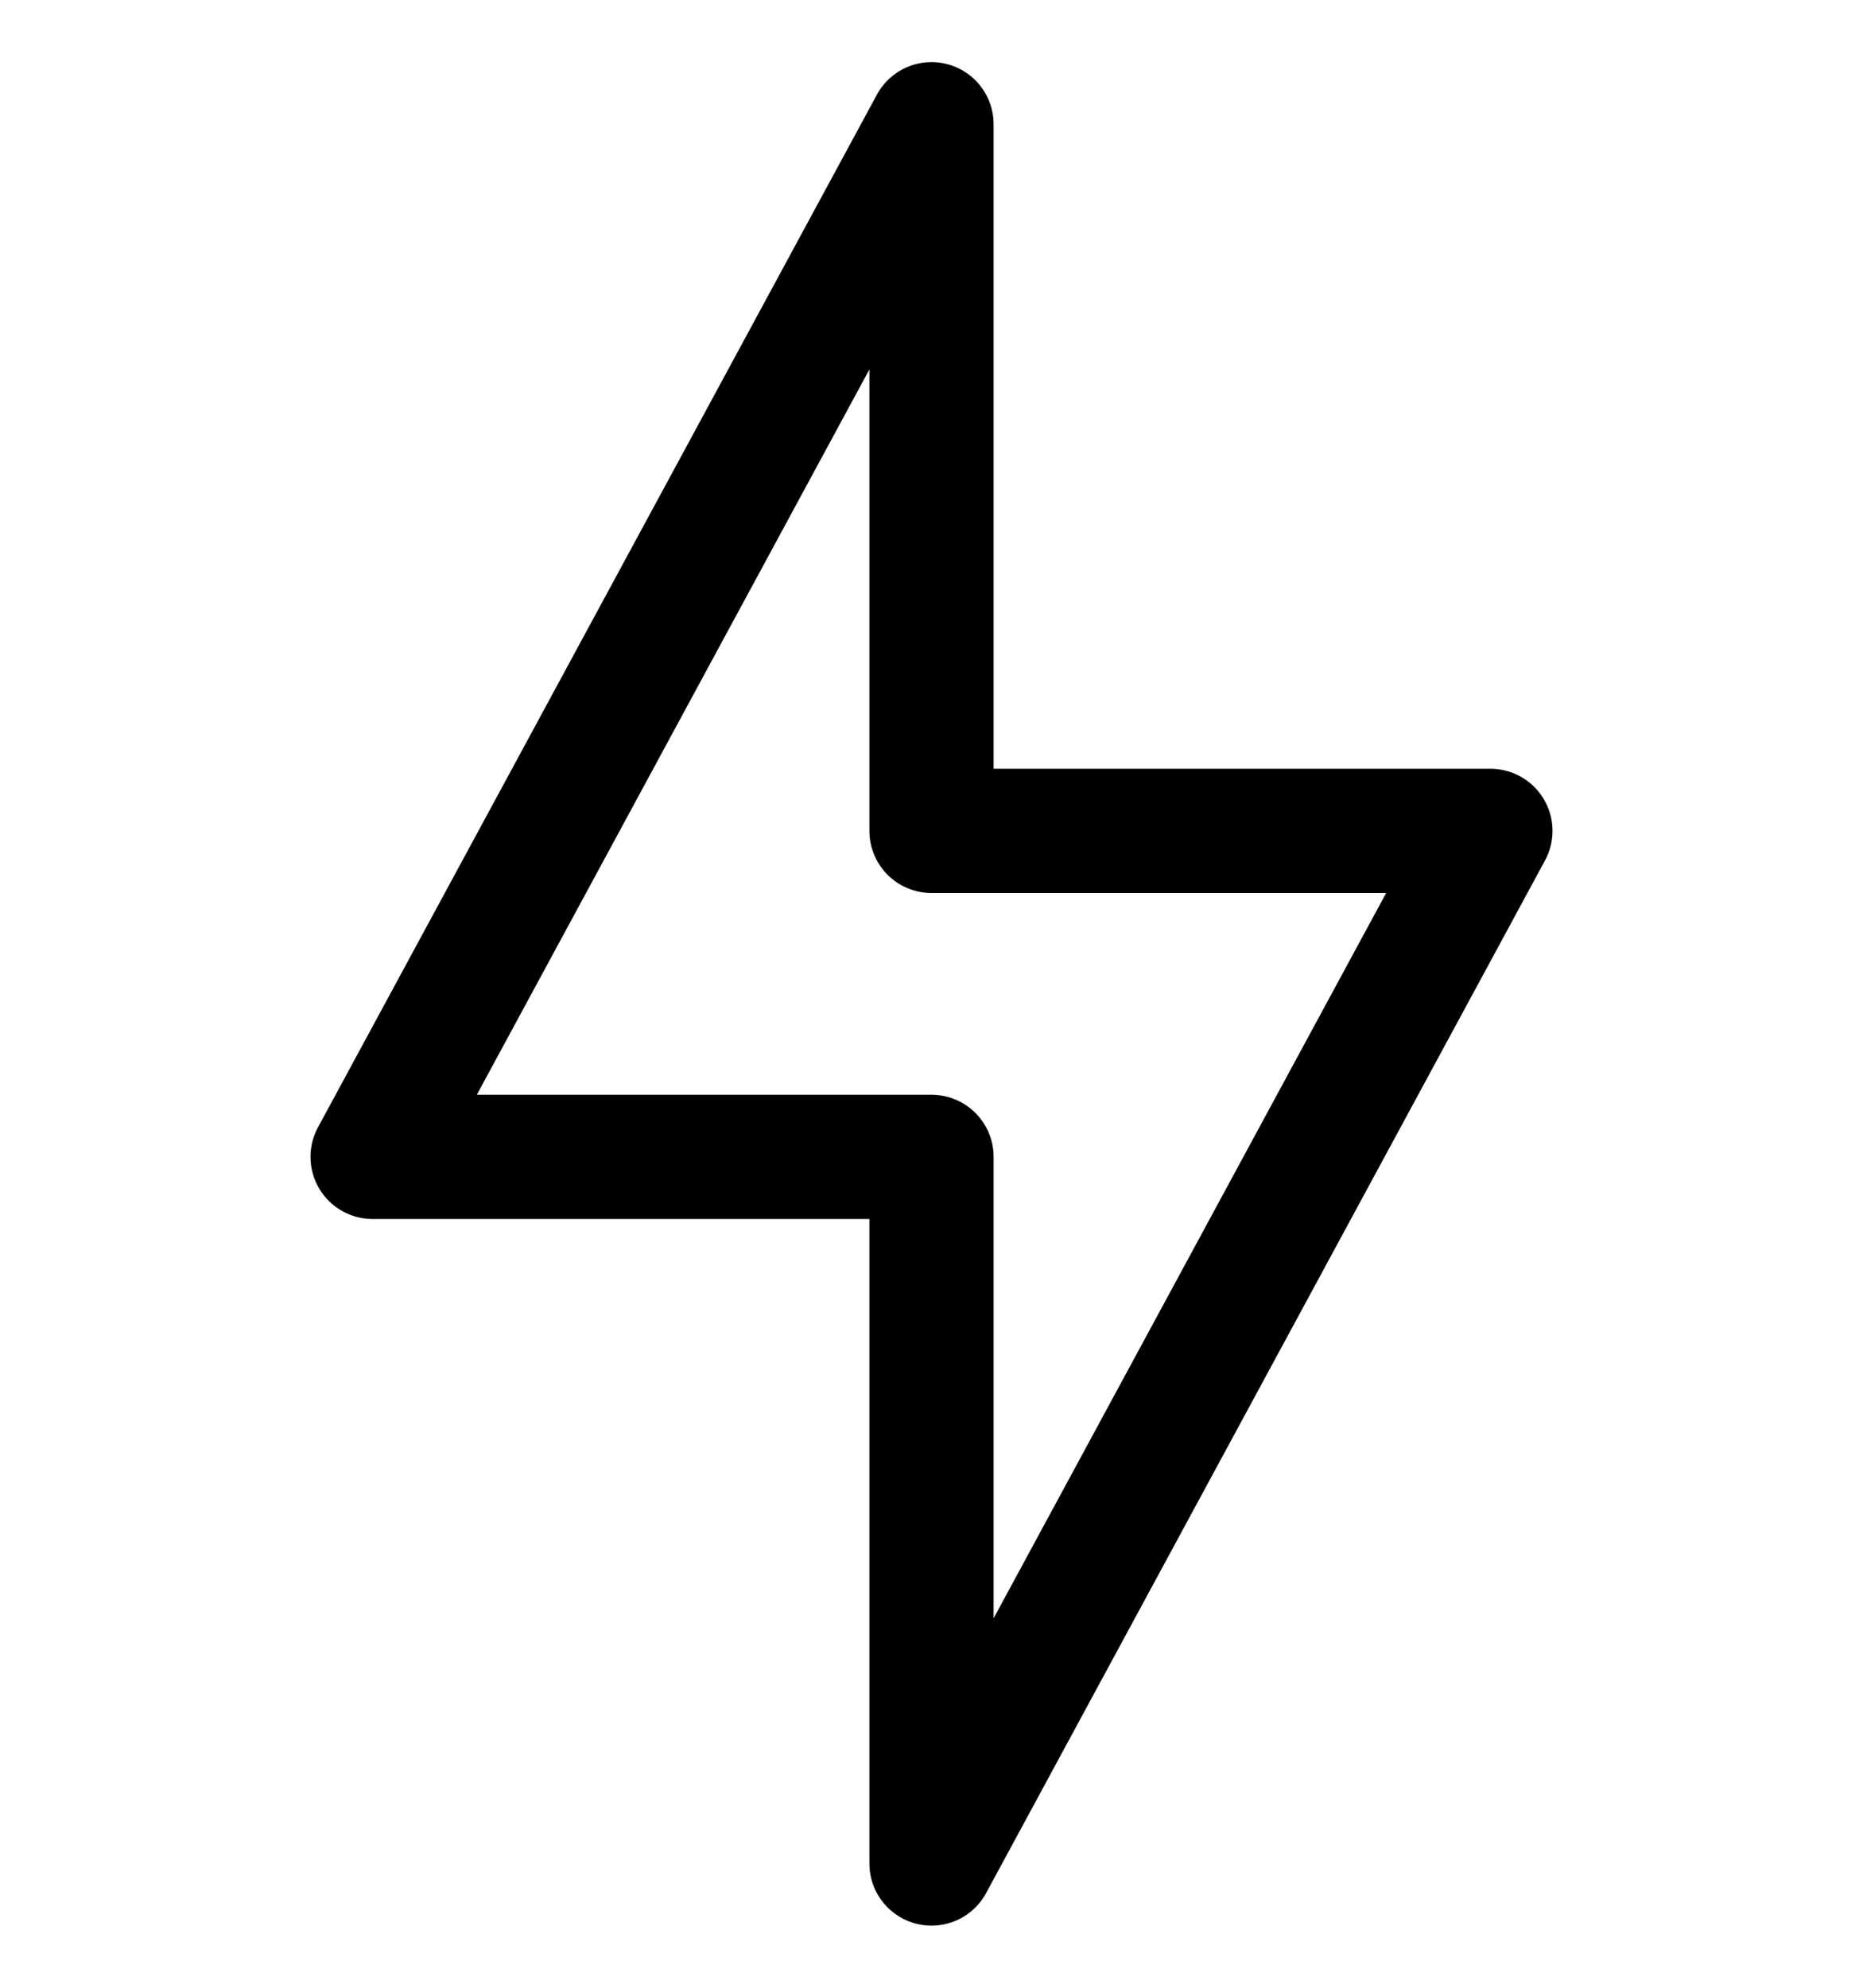 <svg width="15" height="16" viewBox="0 0 15 16" fill="none" xmlns="http://www.w3.org/2000/svg">
<g clip-path="url(#clip0_77_2403)">
<path d="M3 9.312L7.5 1V6.688H12L7.5 15L7.5 9.312H3Z" stroke="black" stroke-linecap="round" stroke-linejoin="round"/>
</g>
<defs>
<clipPath id="clip0_77_2403">
<rect width="15" height="15" fill="white" transform="translate(0 0.5)"/>
</clipPath>
</defs>
</svg>
